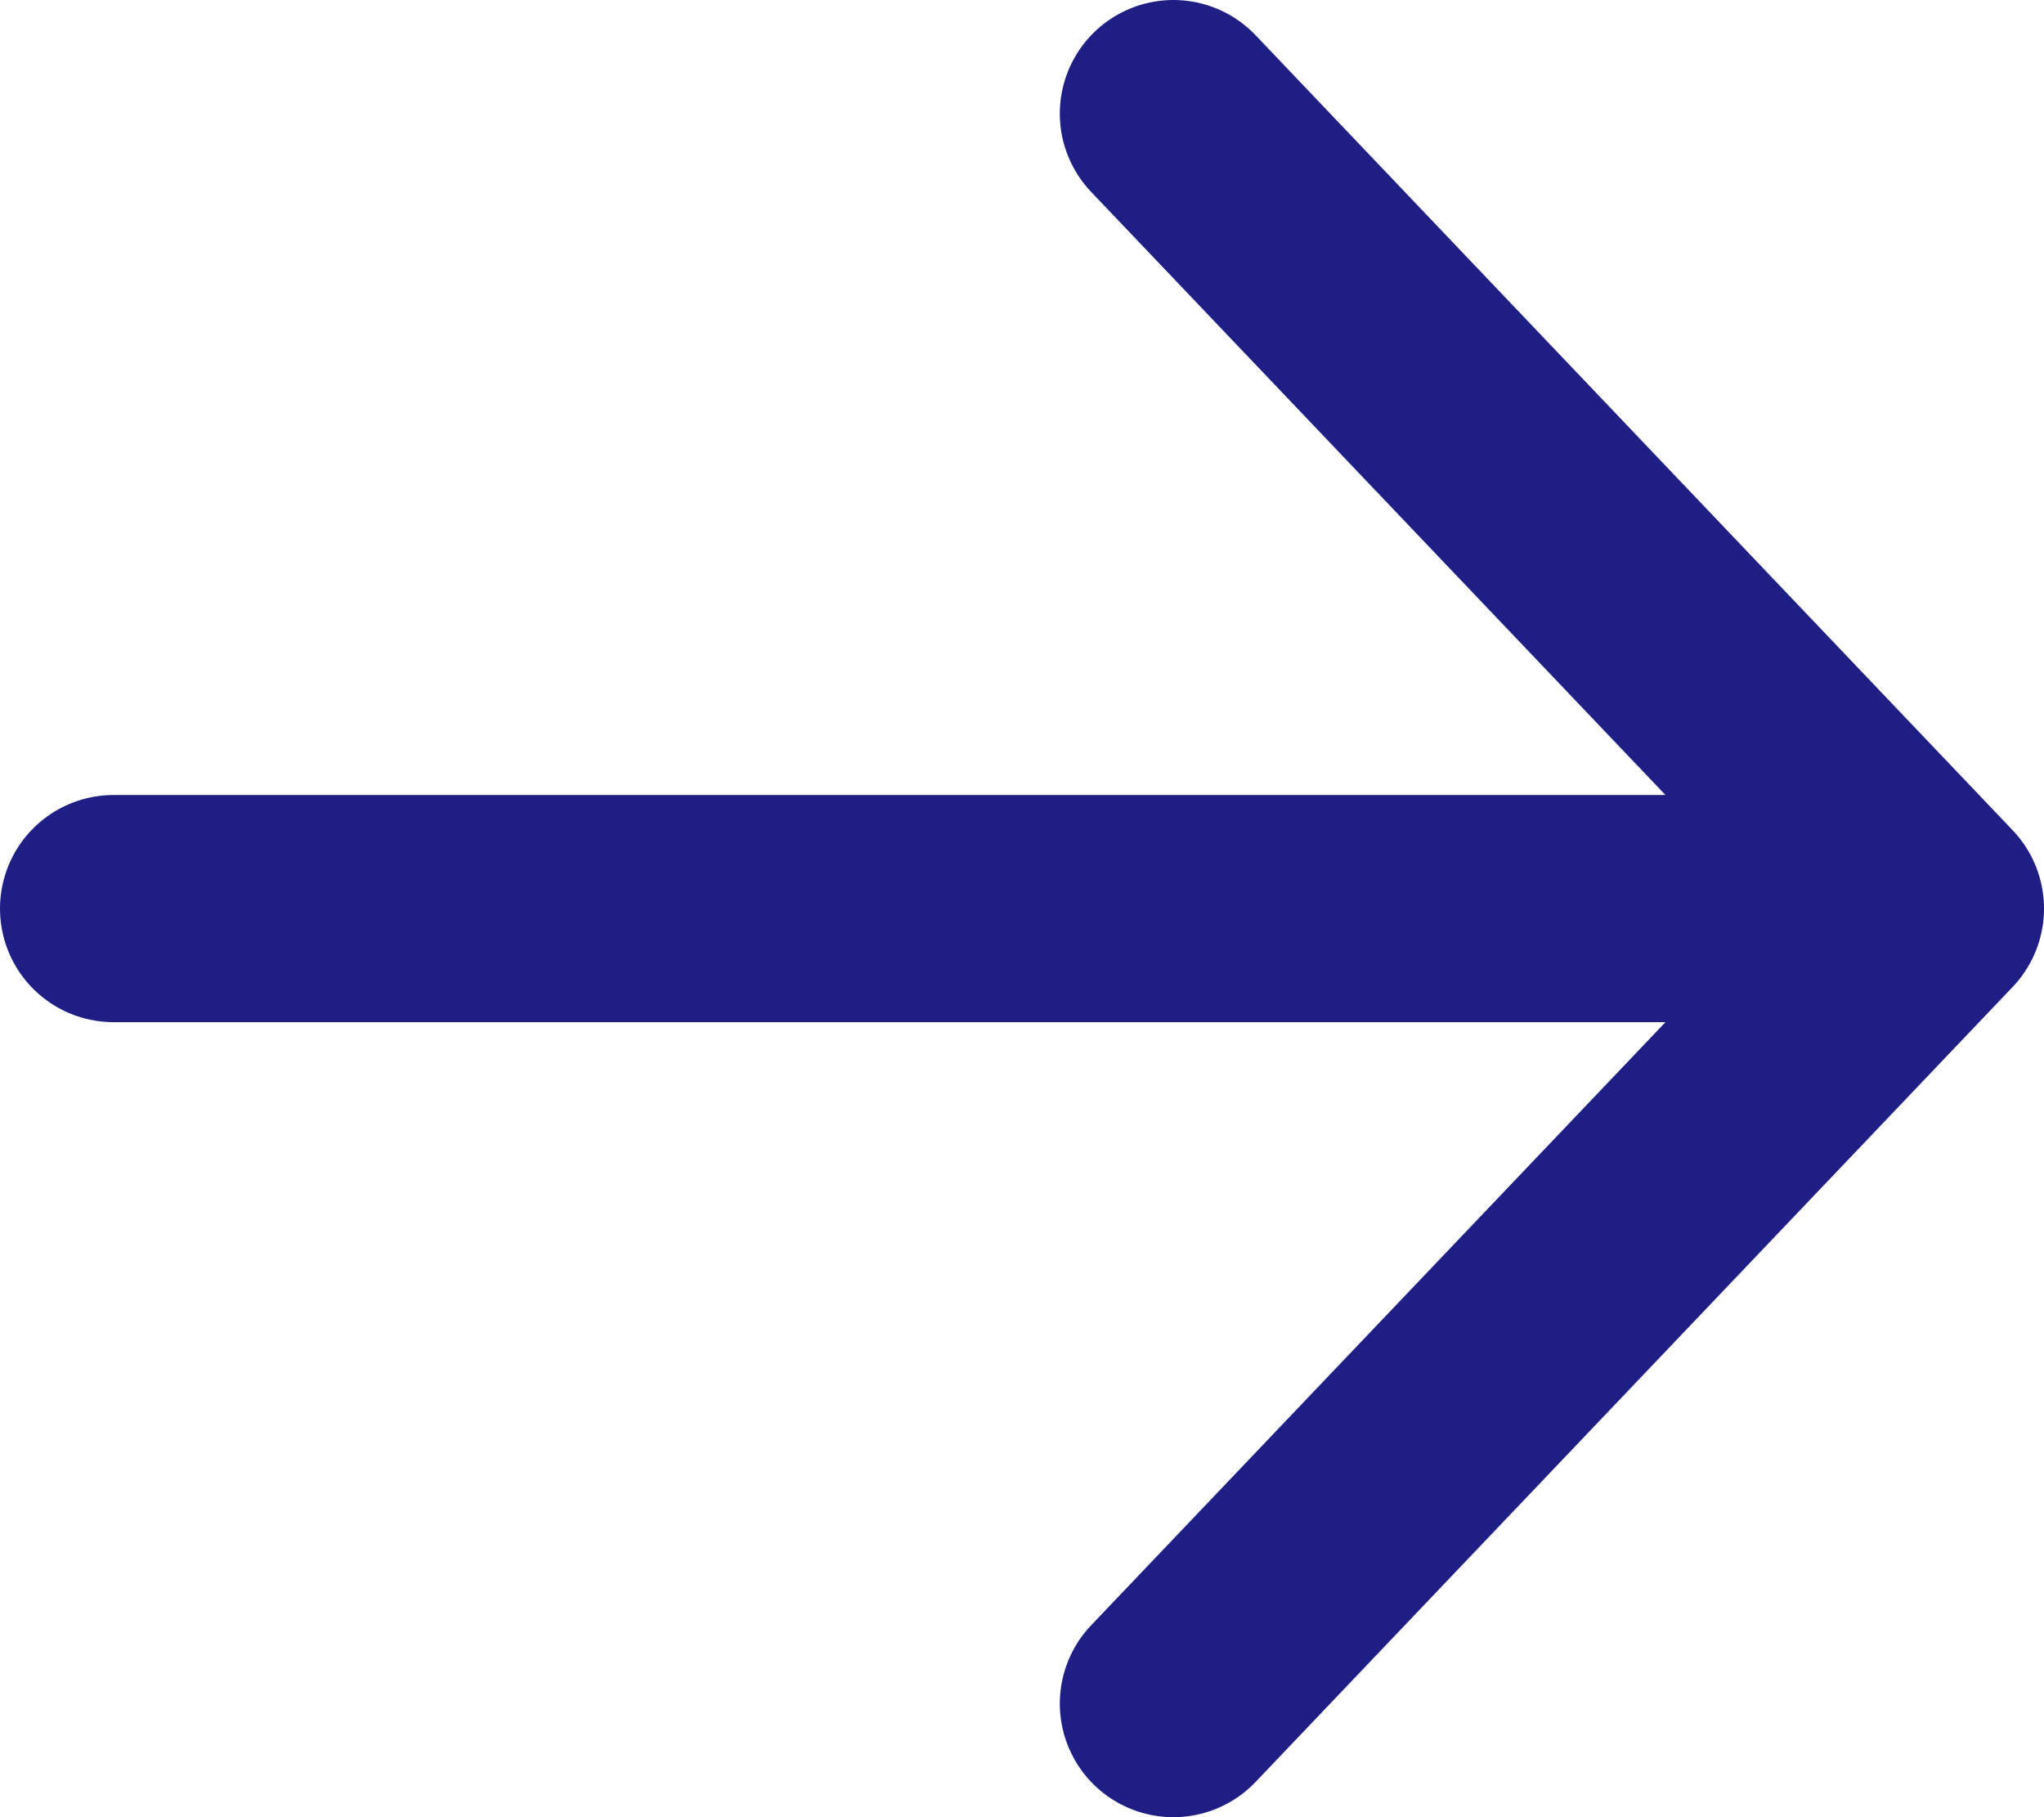 <svg width="18" height="16" viewBox="0 0 18 16" fill="none" xmlns="http://www.w3.org/2000/svg">
<path d="M1 8H17M17 8L10.333 1M17 8L10.333 15" stroke="#1E1E85" stroke-width="2" stroke-linecap="round" stroke-linejoin="round"/>
</svg>
